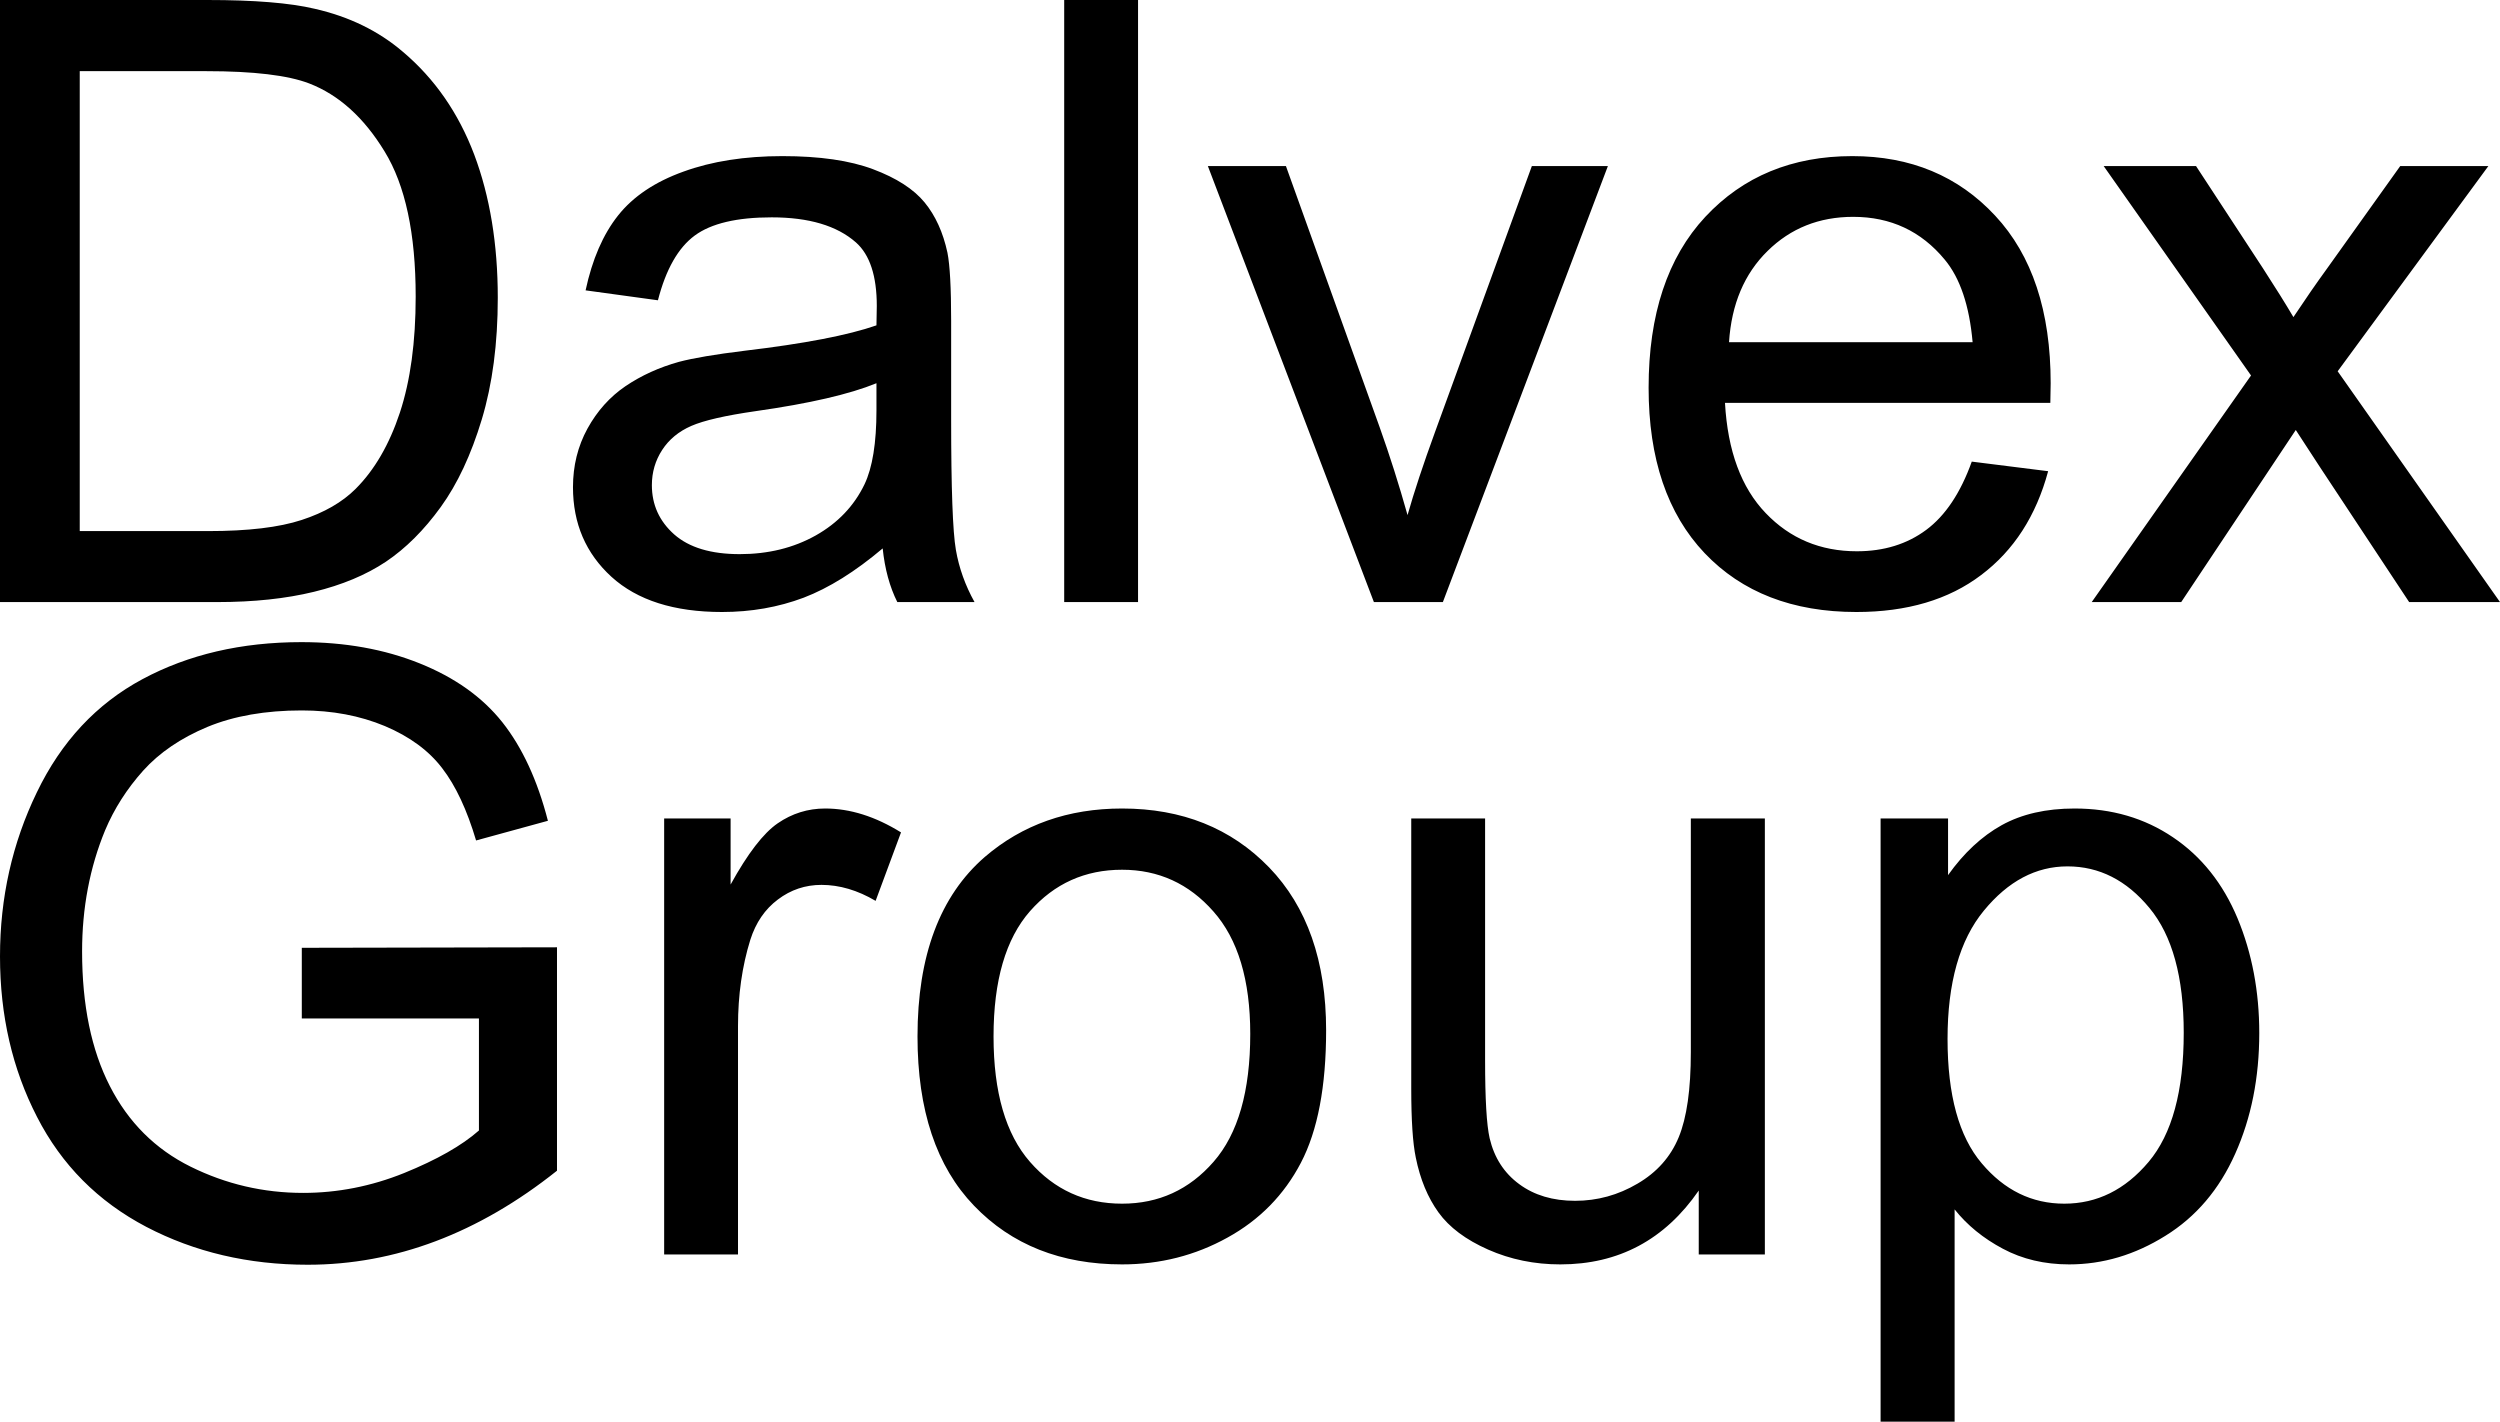 <svg xmlns="http://www.w3.org/2000/svg" viewBox="0 9.47 148.61 84.511" data-asc="0.9052734375" width="148.61" height="84.511"><defs/><g><g fill="#000000"><g transform="translate(0, 0)"><path d="M0 45.26L0 9.47L12.33 9.47Q16.50 9.47 18.70 9.99Q21.78 10.69 23.95 12.55Q26.78 14.94 28.19 18.66Q29.59 22.39 29.59 27.17Q29.59 31.25 28.64 34.40Q27.69 37.55 26.20 39.61Q24.71 41.67 22.94 42.86Q21.17 44.04 18.66 44.65Q16.16 45.26 12.92 45.26L0 45.26M4.74 41.04L12.38 41.04Q15.92 41.04 17.93 40.38Q19.95 39.72 21.14 38.53Q22.83 36.84 23.77 34.00Q24.71 31.15 24.71 27.10Q24.71 21.48 22.86 18.47Q21.02 15.45 18.38 14.43Q16.48 13.70 12.26 13.70L4.74 13.70L4.74 41.04ZM52.47 42.07Q50.02 44.14 47.77 45.00Q45.51 45.85 42.92 45.85Q38.65 45.85 36.35 43.76Q34.06 41.67 34.06 38.43Q34.06 36.52 34.92 34.95Q35.79 33.37 37.19 32.42Q38.60 31.47 40.36 30.98Q41.65 30.64 44.26 30.32Q49.58 29.69 52.10 28.81Q52.12 27.91 52.12 27.66Q52.12 24.98 50.88 23.88Q49.19 22.39 45.87 22.39Q42.77 22.39 41.30 23.47Q39.82 24.56 39.11 27.32L34.81 26.73Q35.40 23.97 36.74 22.28Q38.09 20.58 40.63 19.67Q43.16 18.75 46.51 18.75Q49.83 18.75 51.90 19.53Q53.98 20.31 54.96 21.50Q55.93 22.68 56.32 24.49Q56.54 25.61 56.54 28.54L56.54 34.40Q56.54 40.53 56.82 42.15Q57.10 43.77 57.93 45.26L53.34 45.26Q52.66 43.90 52.47 42.07M52.10 32.25Q49.71 33.23 44.92 33.91Q42.21 34.30 41.09 34.79Q39.97 35.28 39.36 36.22Q38.75 37.16 38.75 38.31Q38.75 40.06 40.08 41.24Q41.41 42.41 43.97 42.41Q46.51 42.41 48.49 41.30Q50.46 40.19 51.39 38.26Q52.10 36.77 52.10 33.86L52.10 32.25ZM63.26 45.26L63.26 9.47L67.65 9.47L67.65 45.26L63.26 45.26ZM81.67 45.26L71.80 19.34L76.44 19.34L82.01 34.86Q82.91 37.38 83.67 40.09Q84.25 38.04 85.30 35.16L91.06 19.34L95.58 19.34L85.77 45.26L81.67 45.26ZM117.21 36.91L121.75 37.48Q120.68 41.46 117.77 43.65Q114.87 45.85 110.35 45.85Q104.66 45.85 101.33 42.35Q98.00 38.84 98.00 32.52Q98.00 25.98 101.37 22.36Q104.74 18.75 110.11 18.75Q115.31 18.75 118.60 22.29Q121.90 25.83 121.90 32.25Q121.90 32.64 121.88 33.42L102.54 33.42Q102.78 37.70 104.96 39.97Q107.13 42.24 110.38 42.24Q112.79 42.24 114.50 40.97Q116.21 39.70 117.21 36.91M102.78 29.81L117.26 29.81Q116.97 26.54 115.60 24.90Q113.50 22.36 110.16 22.36Q107.13 22.36 105.07 24.39Q103.00 26.42 102.78 29.81ZM124.34 45.26L133.81 31.79L125.05 19.34L130.54 19.34L134.52 25.42Q135.64 27.15 136.33 28.32Q137.40 26.71 138.31 25.46L142.68 19.34L147.92 19.34L138.96 31.54L148.61 45.26L143.21 45.26L137.89 37.21L136.47 35.03L129.66 45.26L124.34 45.26Z"/></g><g transform="translate(0, 38.781)"><path d="M17.94 31.23L17.94 27.03L33.11 27.00L33.11 40.28Q29.61 43.07 25.90 44.47Q22.19 45.87 18.29 45.87Q13.01 45.87 8.70 43.62Q4.39 41.36 2.20 37.08Q0 32.81 0 27.54Q0 22.31 2.19 17.79Q4.37 13.26 8.47 11.06Q12.57 8.86 17.92 8.86Q21.80 8.86 24.94 10.12Q28.08 11.38 29.86 13.62Q31.64 15.87 32.57 19.48L28.30 20.65Q27.49 17.92 26.29 16.36Q25.10 14.79 22.88 13.85Q20.65 12.92 17.94 12.92Q14.70 12.92 12.33 13.90Q9.96 14.89 8.51 16.50Q7.06 18.12 6.25 20.04Q4.88 23.36 4.88 27.25Q4.88 32.03 6.53 35.25Q8.18 38.48 11.33 40.04Q14.48 41.60 18.02 41.60Q21.09 41.60 24.02 40.42Q26.95 39.23 28.47 37.89L28.47 31.23L17.94 31.23ZM39.48 45.26L39.48 19.34L43.43 19.34L43.43 23.27Q44.95 20.51 46.23 19.63Q47.51 18.75 49.05 18.75Q51.27 18.75 53.56 20.17L52.05 24.24Q50.44 23.29 48.83 23.29Q47.39 23.29 46.24 24.16Q45.09 25.02 44.60 26.56Q43.87 28.91 43.87 31.69L43.87 45.26L39.48 45.26ZM54.54 32.30Q54.54 25.10 58.54 21.63Q61.89 18.75 66.70 18.75Q72.05 18.75 75.44 22.25Q78.83 25.76 78.83 31.93Q78.83 36.94 77.33 39.81Q75.83 42.68 72.96 44.26Q70.09 45.85 66.70 45.85Q61.25 45.85 57.90 42.36Q54.54 38.87 54.54 32.30M59.06 32.30Q59.06 37.28 61.23 39.76Q63.40 42.24 66.70 42.24Q69.97 42.24 72.14 39.75Q74.32 37.26 74.32 32.15Q74.32 27.34 72.13 24.87Q69.95 22.39 66.70 22.39Q63.40 22.39 61.23 24.85Q59.06 27.32 59.06 32.30ZM100.98 45.26L100.98 41.46Q97.95 45.85 92.75 45.85Q90.45 45.85 88.46 44.97Q86.47 44.09 85.51 42.76Q84.55 41.43 84.16 39.50Q83.89 38.21 83.89 35.40L83.89 19.34L88.28 19.34L88.28 33.72Q88.28 37.16 88.55 38.35Q88.96 40.09 90.31 41.08Q91.65 42.07 93.63 42.07Q95.61 42.07 97.34 41.05Q99.07 40.04 99.79 38.29Q100.51 36.55 100.51 33.23L100.51 19.34L104.91 19.34L104.91 45.26L100.98 45.26ZM111.79 55.20L111.79 19.34L115.80 19.34L115.80 22.71Q117.21 20.73 118.99 19.74Q120.78 18.75 123.32 18.75Q126.64 18.75 129.17 20.46Q131.71 22.17 133.01 25.28Q134.30 28.39 134.30 32.10Q134.30 36.08 132.87 39.27Q131.45 42.46 128.72 44.15Q126.00 45.85 123.00 45.85Q120.80 45.85 119.06 44.92Q117.31 43.99 116.19 42.58L116.19 55.20L111.79 55.20M115.77 32.45Q115.77 37.45 117.80 39.84Q119.82 42.24 122.71 42.24Q125.63 42.24 127.72 39.76Q129.81 37.28 129.81 32.08Q129.81 27.12 127.77 24.66Q125.73 22.19 122.90 22.19Q120.09 22.19 117.93 24.82Q115.77 27.44 115.77 32.45Z"/></g></g></g></svg>
